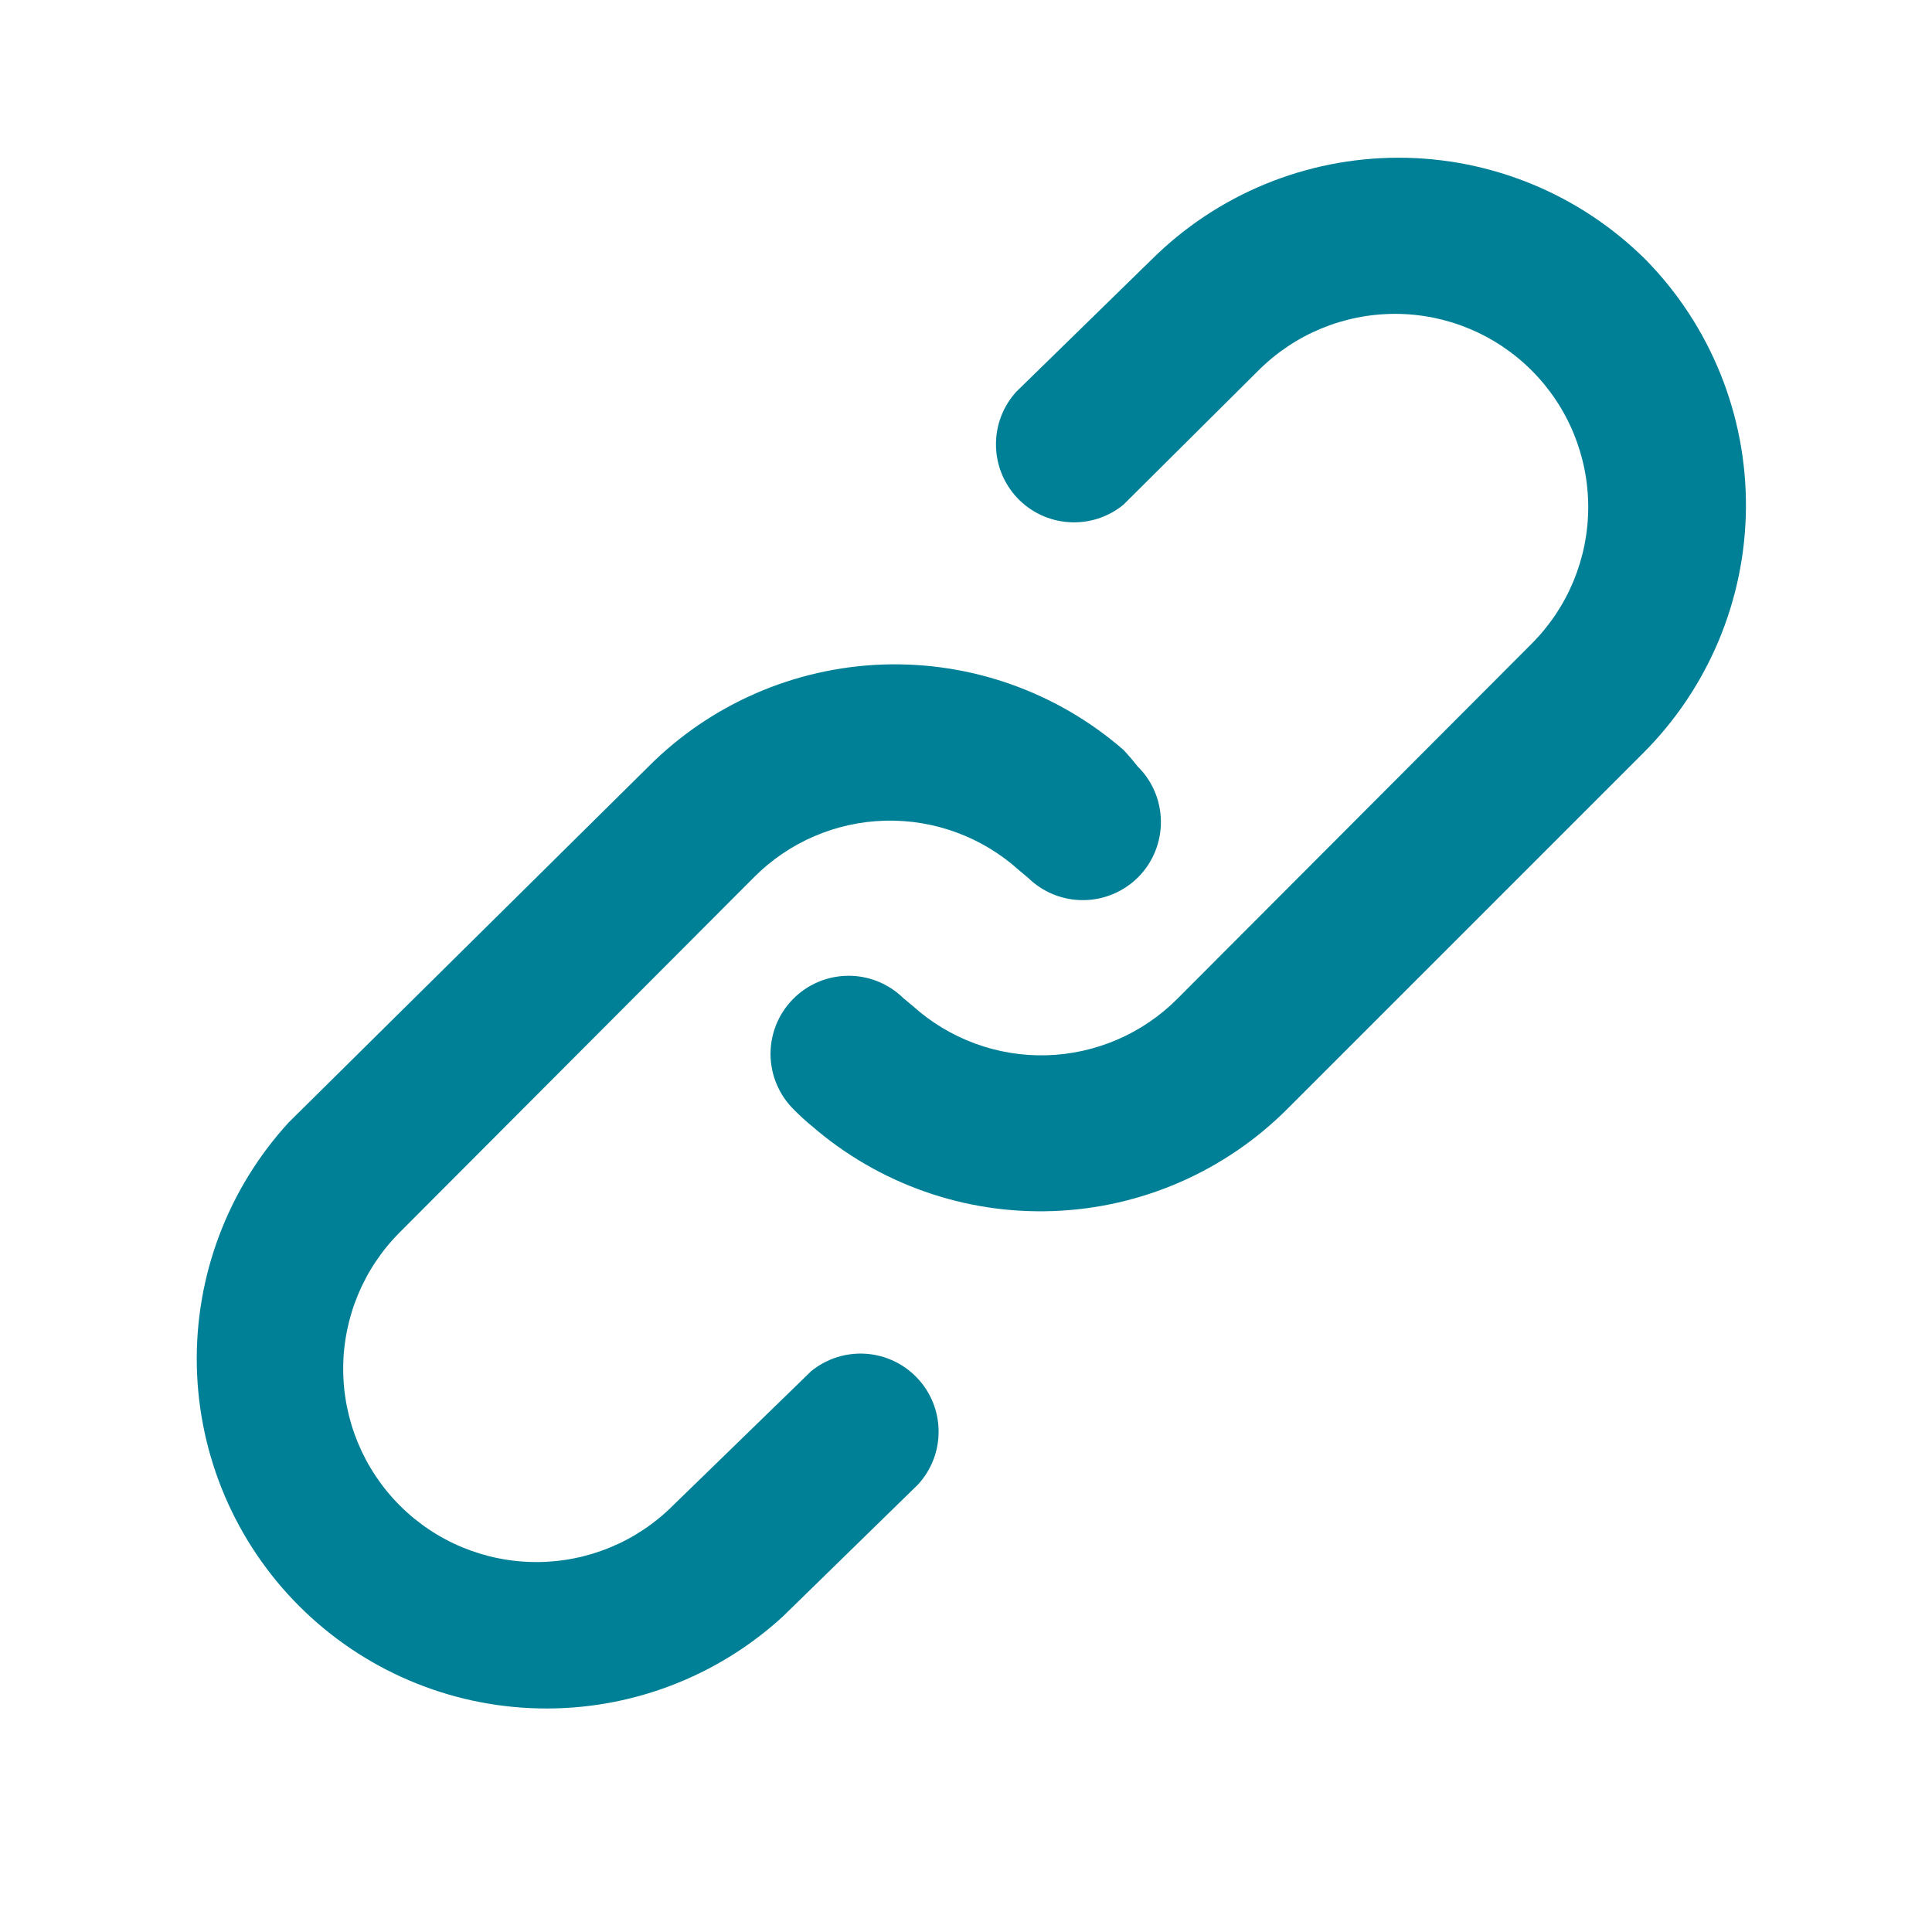 <svg width="33" height="33" viewBox="0 0 33 33" fill="none" xmlns="http://www.w3.org/2000/svg">
<path d="M13.855 23.421L11.495 25.715C10.877 26.334 10.037 26.681 9.162 26.681C8.287 26.681 7.447 26.334 6.829 25.715C6.21 25.096 5.862 24.256 5.862 23.381C5.862 22.506 6.21 21.667 6.829 21.048L12.882 14.981C13.476 14.385 14.277 14.04 15.118 14.018C15.959 13.996 16.777 14.298 17.402 14.861L17.562 14.995C17.815 15.242 18.156 15.379 18.509 15.375C18.863 15.372 19.201 15.227 19.449 14.975C19.696 14.722 19.833 14.381 19.829 14.027C19.826 13.673 19.681 13.335 19.429 13.088C19.353 12.991 19.273 12.897 19.189 12.808C18.05 11.818 16.578 11.297 15.071 11.351C13.563 11.406 12.132 12.031 11.069 13.101L4.935 19.168C3.893 20.302 3.329 21.796 3.362 23.336C3.395 24.876 4.021 26.344 5.11 27.433C6.2 28.522 7.668 29.149 9.208 29.181C10.748 29.214 12.241 28.65 13.375 27.608L15.682 25.355C15.91 25.106 16.035 24.781 16.032 24.444C16.03 24.107 15.9 23.783 15.668 23.538C15.437 23.293 15.121 23.145 14.785 23.123C14.448 23.101 14.116 23.208 13.855 23.421ZM28.109 4.435C26.987 3.32 25.47 2.694 23.889 2.694C22.307 2.694 20.79 3.32 19.669 4.435L17.362 6.688C17.134 6.936 17.009 7.262 17.012 7.599C17.014 7.936 17.144 8.26 17.376 8.505C17.607 8.75 17.923 8.898 18.259 8.919C18.596 8.941 18.928 8.835 19.189 8.621L21.495 6.328C22.114 5.709 22.953 5.361 23.829 5.361C24.704 5.361 25.543 5.709 26.162 6.328C26.781 6.947 27.128 7.786 27.128 8.661C27.128 9.536 26.781 10.376 26.162 10.995L20.109 17.061C19.515 17.657 18.714 18.002 17.873 18.025C17.031 18.047 16.214 17.745 15.589 17.181L15.429 17.048C15.176 16.8 14.835 16.663 14.481 16.667C14.127 16.671 13.79 16.815 13.542 17.068C13.294 17.321 13.158 17.662 13.161 18.015C13.165 18.369 13.309 18.707 13.562 18.955C13.659 19.054 13.761 19.147 13.869 19.235C15.008 20.222 16.48 20.741 17.986 20.686C19.493 20.632 20.923 20.008 21.989 18.941L28.055 12.875C29.177 11.76 29.812 10.247 29.822 8.666C29.832 7.084 29.216 5.563 28.109 4.435Z" fill="#008096"/>
</svg>
